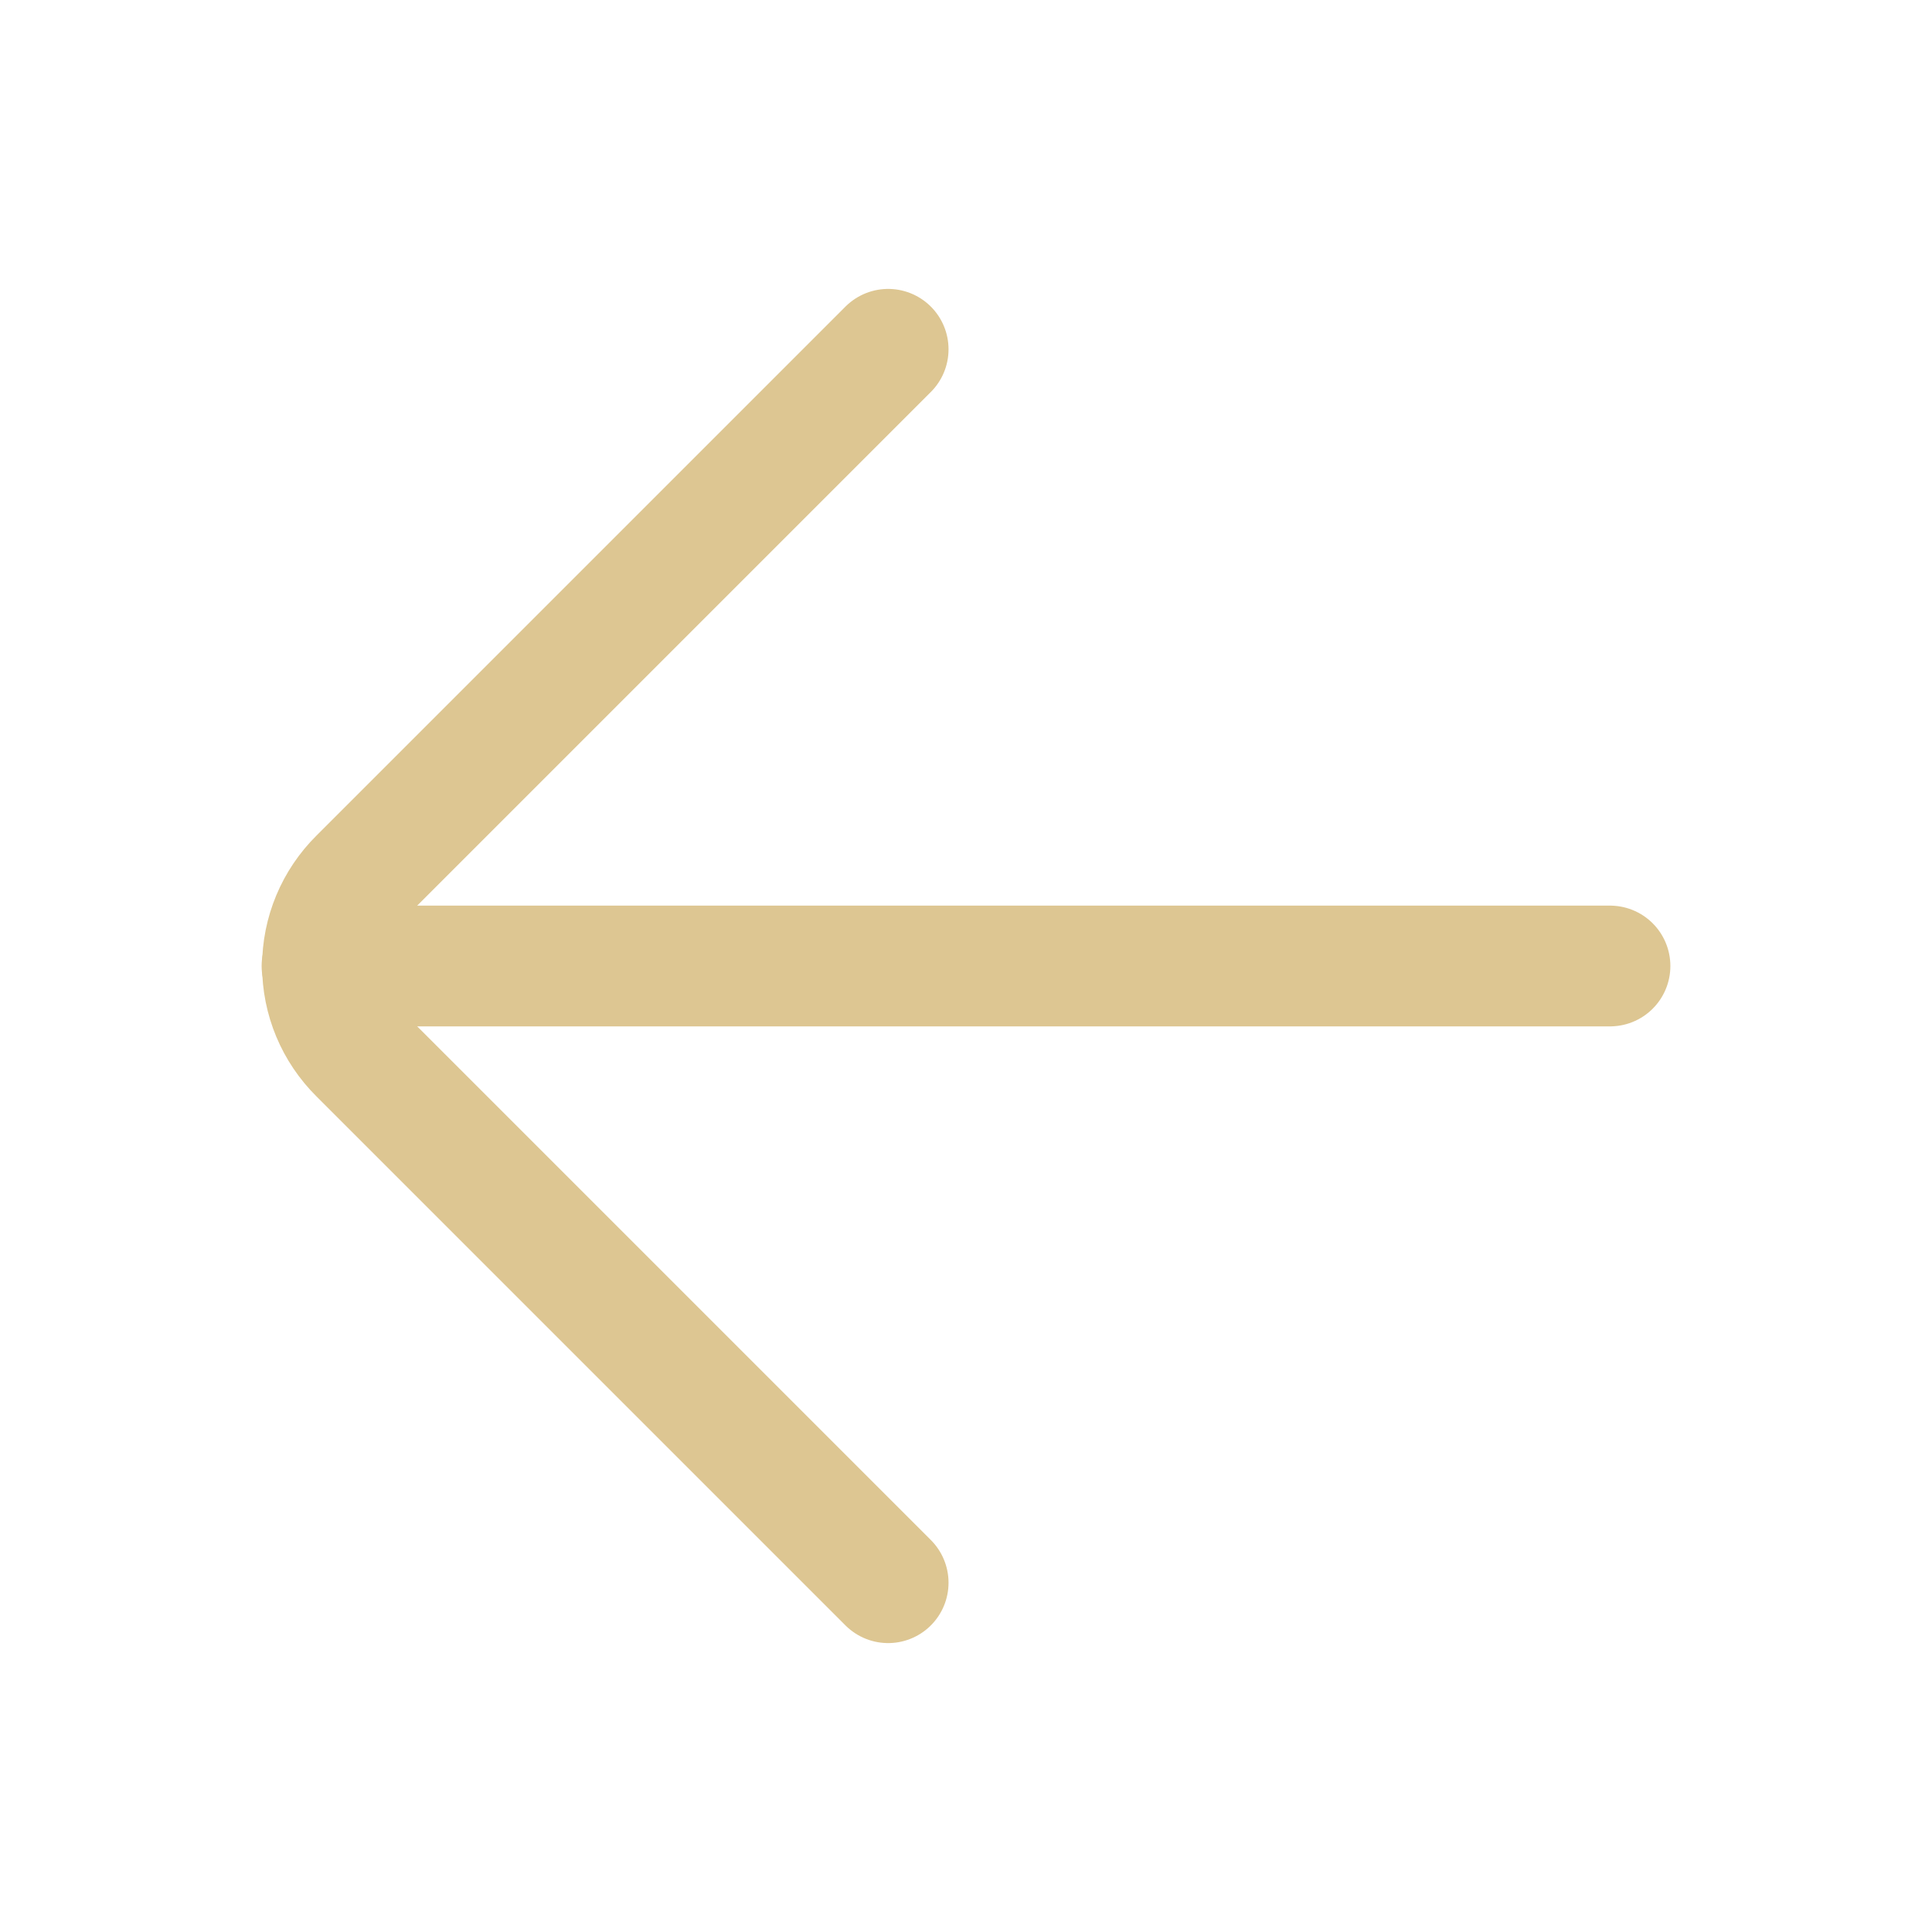 <svg width="24" height="24" viewBox="0 0 24 24" fill="none" xmlns="http://www.w3.org/2000/svg">
<path d="M4 12L20 12" stroke="#ddc692" stroke-width="1.5" stroke-miterlimit="10" stroke-linecap="round"/>
<path d="M11.033 4.339L4.46 10.912C4.316 11.055 4.202 11.224 4.124 11.411C4.046 11.598 4.006 11.798 4.006 12C4.006 12.202 4.046 12.402 4.124 12.589C4.202 12.776 4.316 12.945 4.46 13.088L11.033 19.661" stroke="#ddc692" stroke-width="1.5" stroke-linecap="round" stroke-linejoin="round"/>
</svg>
